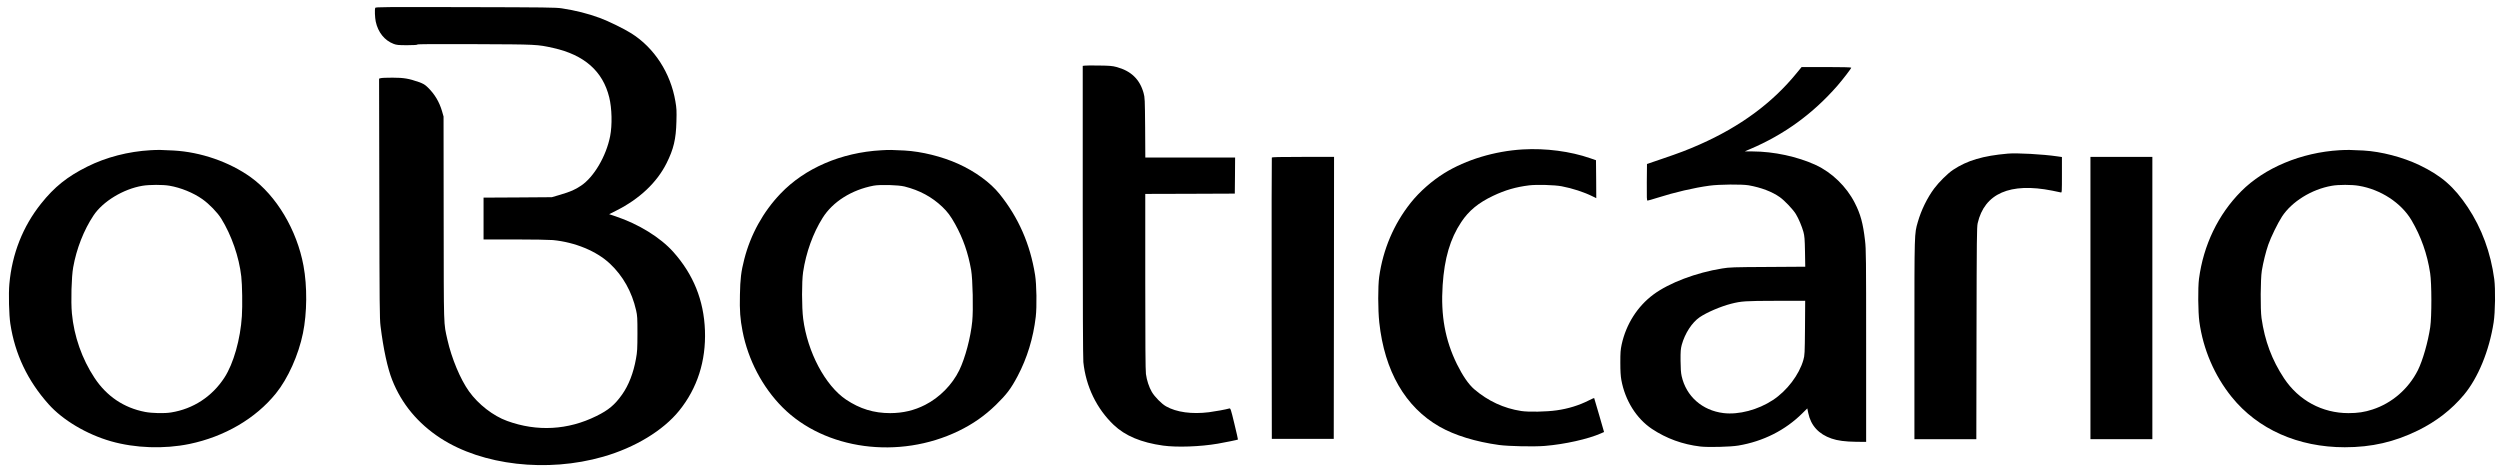 <svg width="180" height="34" viewBox="0 0 180 34" fill="none" xmlns="http://www.w3.org/2000/svg">
<g clip-path="url(#clip0_2574_7540)">
<path d="M27.018 0.566C26.97 0.692 26.992 1.256 27.053 1.553C27.219 2.327 27.687 2.913 28.347 3.162C28.557 3.24 28.684 3.254 29.322 3.254C29.807 3.254 30.052 3.236 30.052 3.206C30.052 3.175 31.284 3.166 34.195 3.179C38.689 3.197 38.68 3.197 39.838 3.455C42.072 3.953 43.405 5.129 43.864 7.008C44.06 7.799 44.087 9.01 43.929 9.81C43.645 11.248 42.758 12.756 41.831 13.372C41.381 13.669 41.101 13.792 40.345 14.019L39.733 14.198L37.277 14.216L34.816 14.229V15.732V17.24H37.084C38.33 17.24 39.554 17.262 39.803 17.284C41.412 17.441 42.955 18.08 43.916 18.984C44.856 19.867 45.498 21.012 45.8 22.346C45.887 22.73 45.896 22.887 45.896 24.015C45.892 25.121 45.883 25.326 45.791 25.829C45.612 26.843 45.262 27.744 44.79 28.408C44.266 29.147 43.816 29.527 42.941 29.955C40.896 30.969 38.667 31.092 36.516 30.309C35.511 29.947 34.436 29.112 33.767 28.176C33.142 27.302 32.517 25.803 32.215 24.465C31.936 23.211 31.953 23.805 31.944 15.732L31.936 8.389L31.826 8.005C31.63 7.336 31.302 6.785 30.808 6.3C30.585 6.086 30.493 6.029 30.139 5.902C29.444 5.658 29.073 5.592 28.26 5.592C27.862 5.592 27.482 5.605 27.416 5.627L27.294 5.662L27.311 14.281C27.324 21.961 27.333 22.962 27.399 23.482C27.604 25.134 27.901 26.507 28.238 27.359C28.92 29.081 30.087 30.484 31.713 31.546C34.729 33.509 39.397 34.042 43.427 32.884C45.721 32.228 47.749 30.995 48.903 29.566C50.206 27.953 50.835 25.995 50.757 23.797C50.678 21.624 49.926 19.762 48.475 18.136C47.544 17.096 45.979 16.13 44.331 15.579L43.859 15.422L44.371 15.164C46.049 14.321 47.295 13.14 47.99 11.755C48.501 10.736 48.672 10.015 48.702 8.761C48.724 7.97 48.715 7.799 48.628 7.297C48.283 5.255 47.111 3.442 45.455 2.401C44.939 2.073 43.785 1.51 43.186 1.291C42.316 0.972 41.442 0.753 40.454 0.601C40 0.535 39.353 0.526 33.5 0.513C27.582 0.5 27.045 0.504 27.018 0.566Z" fill="black"/>
<path d="M78.079 4.727L77.957 4.744V15.199C77.957 21.742 77.975 25.812 78.001 26.069C78.184 27.822 78.954 29.418 80.191 30.598C81.017 31.38 82.171 31.865 83.748 32.084C84.745 32.219 86.415 32.162 87.682 31.944C88.167 31.861 89.111 31.669 89.133 31.647C89.142 31.642 89.024 31.127 88.875 30.51C88.622 29.457 88.596 29.387 88.513 29.409C88.242 29.488 87.486 29.623 87.048 29.68C85.811 29.833 84.71 29.684 83.954 29.256C83.63 29.072 83.136 28.57 82.927 28.211C82.73 27.87 82.568 27.385 82.507 26.926C82.472 26.695 82.459 24.566 82.459 20.274V13.962L85.685 13.953L88.906 13.94L88.919 12.638L88.928 11.34H85.698H82.463L82.45 9.185C82.433 7.139 82.428 7.017 82.337 6.693C82.061 5.706 81.432 5.102 80.383 4.823C80.09 4.744 79.889 4.727 79.115 4.718C78.613 4.709 78.145 4.713 78.079 4.727Z" fill="black"/>
<path d="M129.331 5.295C127.587 7.428 125.292 9.115 122.386 10.4C121.507 10.789 120.908 11.016 119.697 11.427L118.583 11.807L118.57 13.123C118.561 14.251 118.57 14.443 118.622 14.443C118.657 14.443 118.968 14.356 119.313 14.246C120.572 13.844 121.983 13.517 123.085 13.368C123.793 13.272 125.41 13.259 125.904 13.342C126.809 13.503 127.591 13.801 128.151 14.198C128.496 14.443 129.117 15.099 129.305 15.418C129.51 15.759 129.733 16.292 129.847 16.698C129.925 16.996 129.943 17.197 129.96 18.123L129.978 19.203L127.277 19.221C124.776 19.234 124.527 19.242 123.994 19.33C122.119 19.631 120.187 20.361 119.046 21.205C117.897 22.057 117.079 23.342 116.76 24.802C116.677 25.191 116.664 25.388 116.664 26.113C116.664 26.721 116.686 27.079 116.738 27.363C117.009 28.836 117.818 30.13 118.941 30.882C119.982 31.573 121.144 31.997 122.429 32.15C122.993 32.215 124.597 32.176 125.161 32.08C126.953 31.778 128.54 30.978 129.772 29.754L130.126 29.405L130.196 29.745C130.38 30.642 130.952 31.262 131.875 31.577C132.299 31.726 132.867 31.8 133.632 31.809L134.362 31.817V24.911C134.362 18.565 134.357 17.949 134.283 17.328C134.139 16.078 133.96 15.418 133.54 14.601C132.946 13.434 131.897 12.419 130.738 11.882C129.418 11.274 127.718 10.907 126.188 10.903L125.62 10.898L126.013 10.732C128.47 9.688 130.537 8.184 132.303 6.16C132.692 5.71 133.291 4.932 133.291 4.871C133.291 4.845 132.613 4.827 131.503 4.827H129.716L129.331 5.295ZM129.96 23.609C129.943 25.488 129.938 25.58 129.842 25.917C129.541 26.979 128.667 28.133 127.652 28.801C126.582 29.509 125.183 29.877 124.086 29.741C122.556 29.553 121.402 28.53 121.079 27.079C121.026 26.852 121.004 26.529 121 25.965C120.996 25.279 121.009 25.13 121.087 24.824C121.315 24.002 121.822 23.22 122.377 22.84C122.893 22.49 123.88 22.066 124.645 21.869C125.388 21.681 125.655 21.664 127.862 21.659L129.973 21.655L129.96 23.609Z" fill="black"/>
<path d="M109.644 10.758C107.62 10.876 105.548 11.501 103.988 12.467C103.105 13.014 102.209 13.8 101.575 14.596C100.356 16.126 99.578 17.953 99.302 19.933C99.206 20.619 99.211 22.302 99.307 23.207C99.683 26.716 101.182 29.313 103.647 30.72C104.744 31.345 106.248 31.808 107.939 32.04C108.634 32.132 110.444 32.171 111.226 32.106C112.668 31.988 114.342 31.612 115.265 31.205L115.492 31.105L115.142 29.89C114.95 29.216 114.788 28.666 114.779 28.657C114.771 28.648 114.592 28.731 114.382 28.836C113.691 29.186 112.896 29.431 112.078 29.544C111.344 29.649 110.05 29.675 109.526 29.592C108.271 29.4 107.131 28.871 106.138 28.019C105.736 27.669 105.317 27.062 104.901 26.222C104.049 24.487 103.726 22.713 103.87 20.54C103.997 18.595 104.412 17.188 105.212 15.986C105.758 15.168 106.44 14.605 107.506 14.098C108.372 13.687 109.141 13.464 110.094 13.346C110.632 13.28 111.93 13.315 112.437 13.411C113.206 13.556 114.063 13.835 114.683 14.146L114.932 14.268L114.924 12.904L114.911 11.536L114.495 11.392C113.062 10.894 111.287 10.662 109.644 10.758Z" fill="black"/>
<path d="M10.842 10.815C9.237 10.907 7.642 11.318 6.278 12C4.845 12.716 3.918 13.455 2.957 14.662C1.645 16.305 0.867 18.276 0.675 20.44C0.609 21.161 0.649 22.682 0.745 23.316C1.077 25.497 1.991 27.416 3.494 29.098C4.517 30.248 6.239 31.271 7.996 31.773C9.731 32.267 11.816 32.342 13.639 31.966C16.165 31.441 18.399 30.139 19.863 28.329C20.729 27.263 21.493 25.558 21.812 23.993C22.11 22.542 22.127 20.61 21.852 19.137C21.38 16.563 19.902 14.085 18.049 12.756C16.506 11.654 14.456 10.946 12.502 10.837C11.611 10.789 11.397 10.784 10.842 10.815ZM12.201 13.372C13.018 13.512 13.919 13.879 14.57 14.338C15.059 14.683 15.649 15.291 15.925 15.732C16.672 16.939 17.214 18.499 17.372 19.907C17.442 20.514 17.463 22.018 17.415 22.761C17.31 24.426 16.812 26.183 16.161 27.184C15.274 28.552 13.91 29.444 12.315 29.697C11.847 29.776 10.938 29.754 10.444 29.658C8.918 29.365 7.681 28.53 6.807 27.21C5.903 25.842 5.33 24.212 5.177 22.564C5.098 21.703 5.146 19.933 5.269 19.251C5.505 17.913 6.034 16.563 6.733 15.514C7.406 14.5 8.879 13.608 10.256 13.376C10.758 13.293 11.72 13.289 12.201 13.372Z" fill="black"/>
<path d="M63.446 10.82C60.565 10.981 57.947 12.109 56.199 13.94C54.944 15.252 54.044 16.886 53.589 18.657C53.358 19.561 53.297 20.073 53.275 21.227C53.248 22.372 53.292 22.966 53.463 23.845C53.86 25.903 54.896 27.879 56.343 29.33C59.394 32.39 64.731 33.107 69.018 31.03C70.046 30.532 70.894 29.938 71.702 29.155C72.48 28.395 72.79 27.984 73.271 27.075C73.953 25.785 74.395 24.339 74.574 22.813C74.661 22.066 74.635 20.479 74.526 19.797C74.172 17.577 73.332 15.662 71.964 13.962C71.3 13.14 70.22 12.349 68.988 11.794C67.825 11.27 66.357 10.907 65.128 10.837C64.237 10.789 64.022 10.785 63.446 10.82ZM65.133 13.429C66.217 13.704 67.091 14.176 67.847 14.893C68.219 15.247 68.446 15.553 68.765 16.126C69.342 17.162 69.709 18.215 69.923 19.448C70.037 20.108 70.085 22.315 70.002 23.132C69.888 24.299 69.495 25.777 69.067 26.66C68.559 27.7 67.65 28.622 66.61 29.151C65.823 29.553 65.015 29.741 64.101 29.745C62.912 29.745 61.916 29.439 60.915 28.771C59.416 27.761 58.139 25.353 57.829 22.953C57.724 22.123 57.72 20.274 57.825 19.579C58.035 18.18 58.537 16.786 59.228 15.689C59.953 14.53 61.313 13.669 62.899 13.368C63.367 13.28 64.674 13.315 65.133 13.429Z" fill="black"/>
<path d="M168.454 10.815C165.692 10.977 163.043 12.083 161.36 13.779C159.704 15.448 158.646 17.651 158.327 20.081C158.244 20.72 158.261 22.477 158.353 23.159C158.624 25.147 159.441 27.044 160.683 28.583C162.558 30.908 165.469 32.202 168.826 32.202C170.762 32.202 172.405 31.822 174.106 30.987C175.413 30.344 176.518 29.488 177.401 28.43C178.424 27.206 179.228 25.248 179.543 23.207C179.657 22.464 179.679 20.816 179.587 20.103C179.333 18.193 178.686 16.436 177.681 14.924C176.693 13.442 175.78 12.647 174.193 11.886C172.996 11.314 171.453 10.911 170.172 10.837C169.25 10.789 169.009 10.785 168.454 10.815ZM169.835 13.377C171.409 13.639 172.886 14.605 173.625 15.851C174.311 17.017 174.761 18.276 174.971 19.666C175.085 20.414 175.089 22.787 174.976 23.556C174.814 24.64 174.438 25.947 174.088 26.655C173.415 27.993 172.231 29.024 170.823 29.483C170.255 29.671 169.761 29.745 169.088 29.745C167.2 29.745 165.508 28.832 164.45 27.237C163.576 25.912 163.065 24.549 162.829 22.901C162.741 22.263 162.755 20.086 162.851 19.491C162.951 18.888 163.139 18.123 163.318 17.612C163.502 17.079 164.005 16.052 164.302 15.597C165.006 14.517 166.435 13.63 167.886 13.377C168.371 13.289 169.328 13.289 169.835 13.377Z" fill="black"/>
<path d="M144.569 11.06C142.768 11.217 141.636 11.554 140.618 12.231C140.237 12.485 139.612 13.101 139.263 13.569C138.765 14.237 138.327 15.129 138.083 15.981C137.834 16.851 137.838 16.641 137.838 24.448V31.62H140.067H142.296L142.309 24.002C142.322 17.144 142.331 16.357 142.392 16.073C142.882 13.927 144.726 13.123 147.76 13.726C148.061 13.787 148.341 13.844 148.385 13.857C148.455 13.879 148.459 13.8 148.459 12.594V11.305L148.122 11.257C147.073 11.104 145.225 11.003 144.569 11.06Z" fill="black"/>
<path d="M91.571 11.348C91.558 11.379 91.554 15.947 91.558 21.502L91.571 31.599H93.801H96.03L96.043 21.445L96.052 11.296H93.822C92.078 11.296 91.585 11.309 91.571 11.348Z" fill="black"/>
<path d="M150.512 21.458V31.62H152.741H154.97V21.458V11.296H152.741H150.512V21.458Z" fill="black"/>
</g>
<defs>
<clipPath id="clip0_2574_7540">
<rect width="179.03" height="33" fill="white" transform="translate(0.635 0.5)"/>
</clipPath>
</defs>
</svg>

